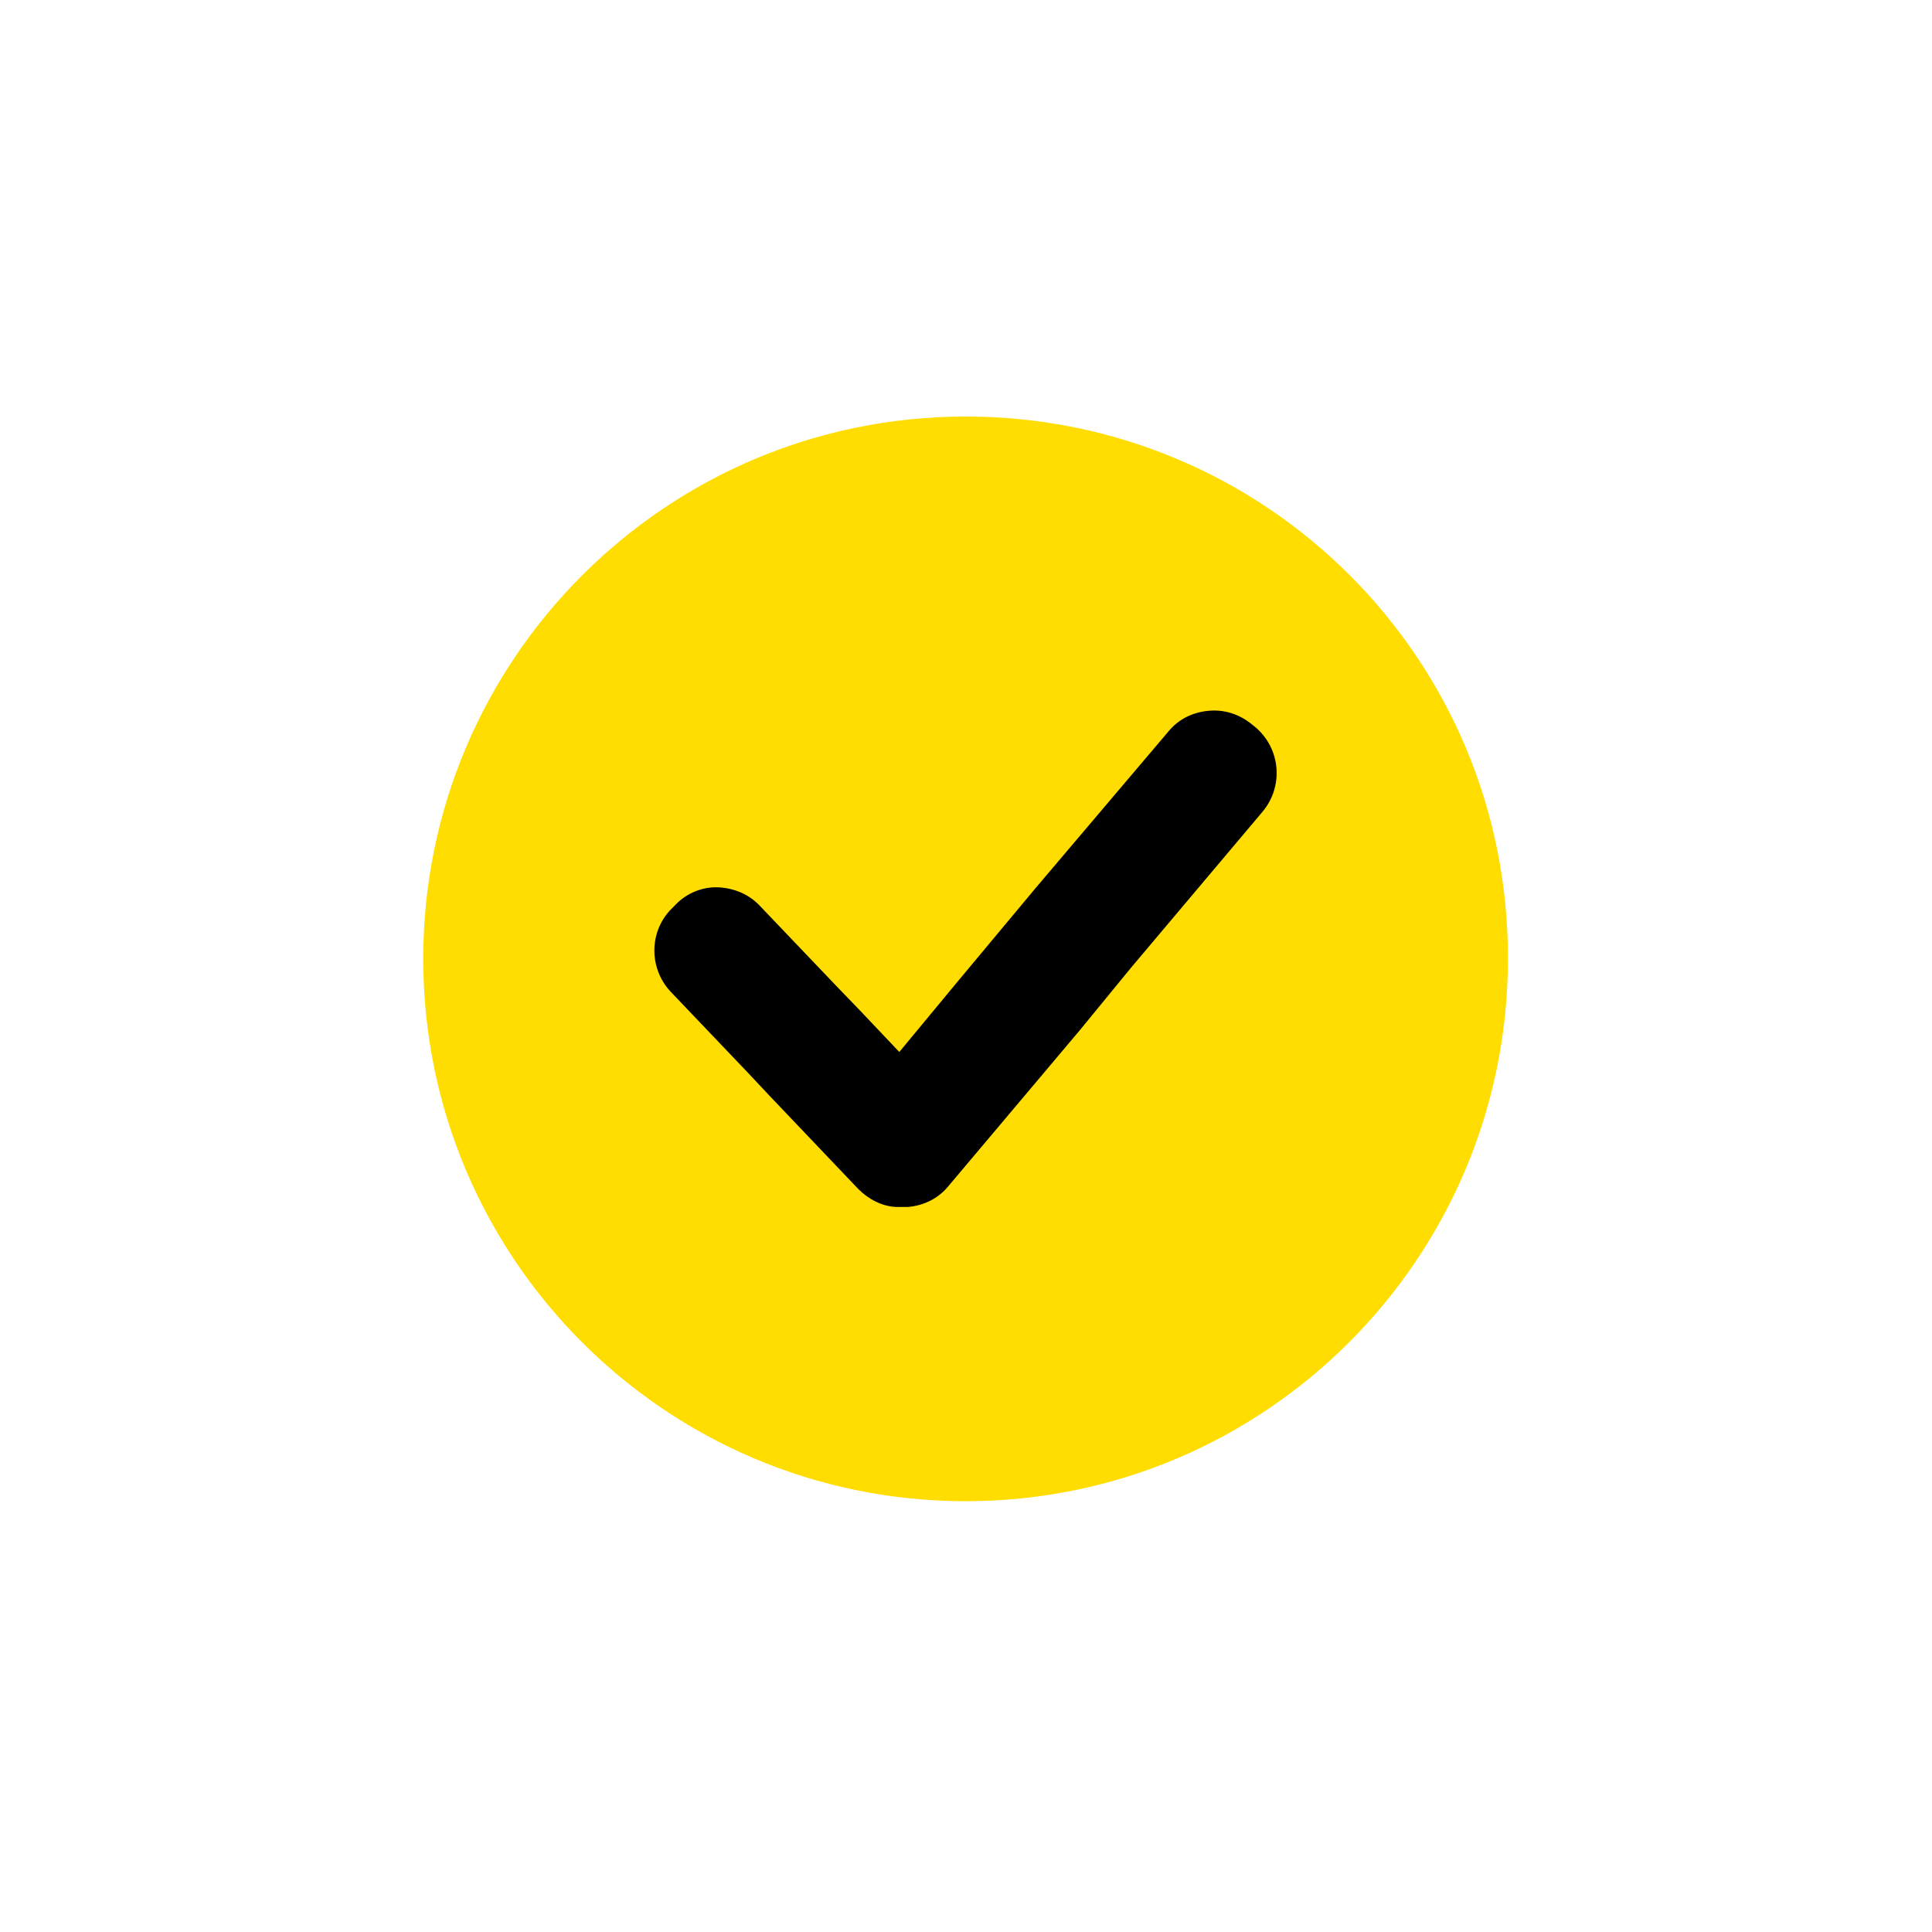 <svg version="1.0" preserveAspectRatio="xMidYMid meet" height="180" viewBox="0 0 135 135" zoomAndPan="magnify" width="180" xmlns:xlink="http://www.w3.org/1999/xlink" xmlns="http://www.w3.org/2000/svg"><defs><clipPath id="568dade980"><path clip-rule="nonzero" d="M 29.574 29.078 L 105.512 29.078 L 105.512 105 L 29.574 105 Z M 29.574 29.078"></path></clipPath></defs><g clip-path="url(#568dade980)"><path fill-rule="nonzero" fill-opacity="1" d="M 67.473 29.105 C 46.547 29.105 29.574 46.074 29.574 67 C 29.574 87.93 46.547 104.898 67.473 104.898 C 88.398 104.898 105.367 87.93 105.367 67 C 105.422 46.074 88.504 29.105 67.473 29.105 Z M 67.473 29.105" fill="#ffdd00"></path></g><path fill-rule="nonzero" fill-opacity="1" d="M 87.723 50.812 L 87.461 50.605 C 86.574 49.875 85.484 49.562 84.441 49.668 C 83.348 49.77 82.359 50.238 81.633 51.125 L 72.363 62.055 L 66.848 68.668 L 62.84 73.508 L 60.078 70.594 L 58.52 68.98 L 53.105 63.305 C 52.324 62.473 51.281 62.055 50.191 62.004 C 49.148 61.953 48.055 62.367 47.273 63.148 L 47.016 63.41 C 45.348 64.973 45.297 67.625 46.859 69.293 L 52.219 74.914 L 53.781 76.578 L 59.977 83.086 C 60.703 83.816 61.641 84.285 62.578 84.336 C 62.629 84.336 62.629 84.336 62.684 84.336 C 62.734 84.336 62.785 84.336 62.891 84.336 C 62.891 84.336 62.891 84.336 62.941 84.336 C 63.098 84.336 63.254 84.336 63.465 84.336 C 64.559 84.23 65.547 83.762 66.273 82.879 L 75.488 71.945 L 79.027 67.625 L 88.242 56.695 C 89.699 54.926 89.492 52.32 87.723 50.812 Z M 87.723 50.812" fill="#000000"></path></svg>